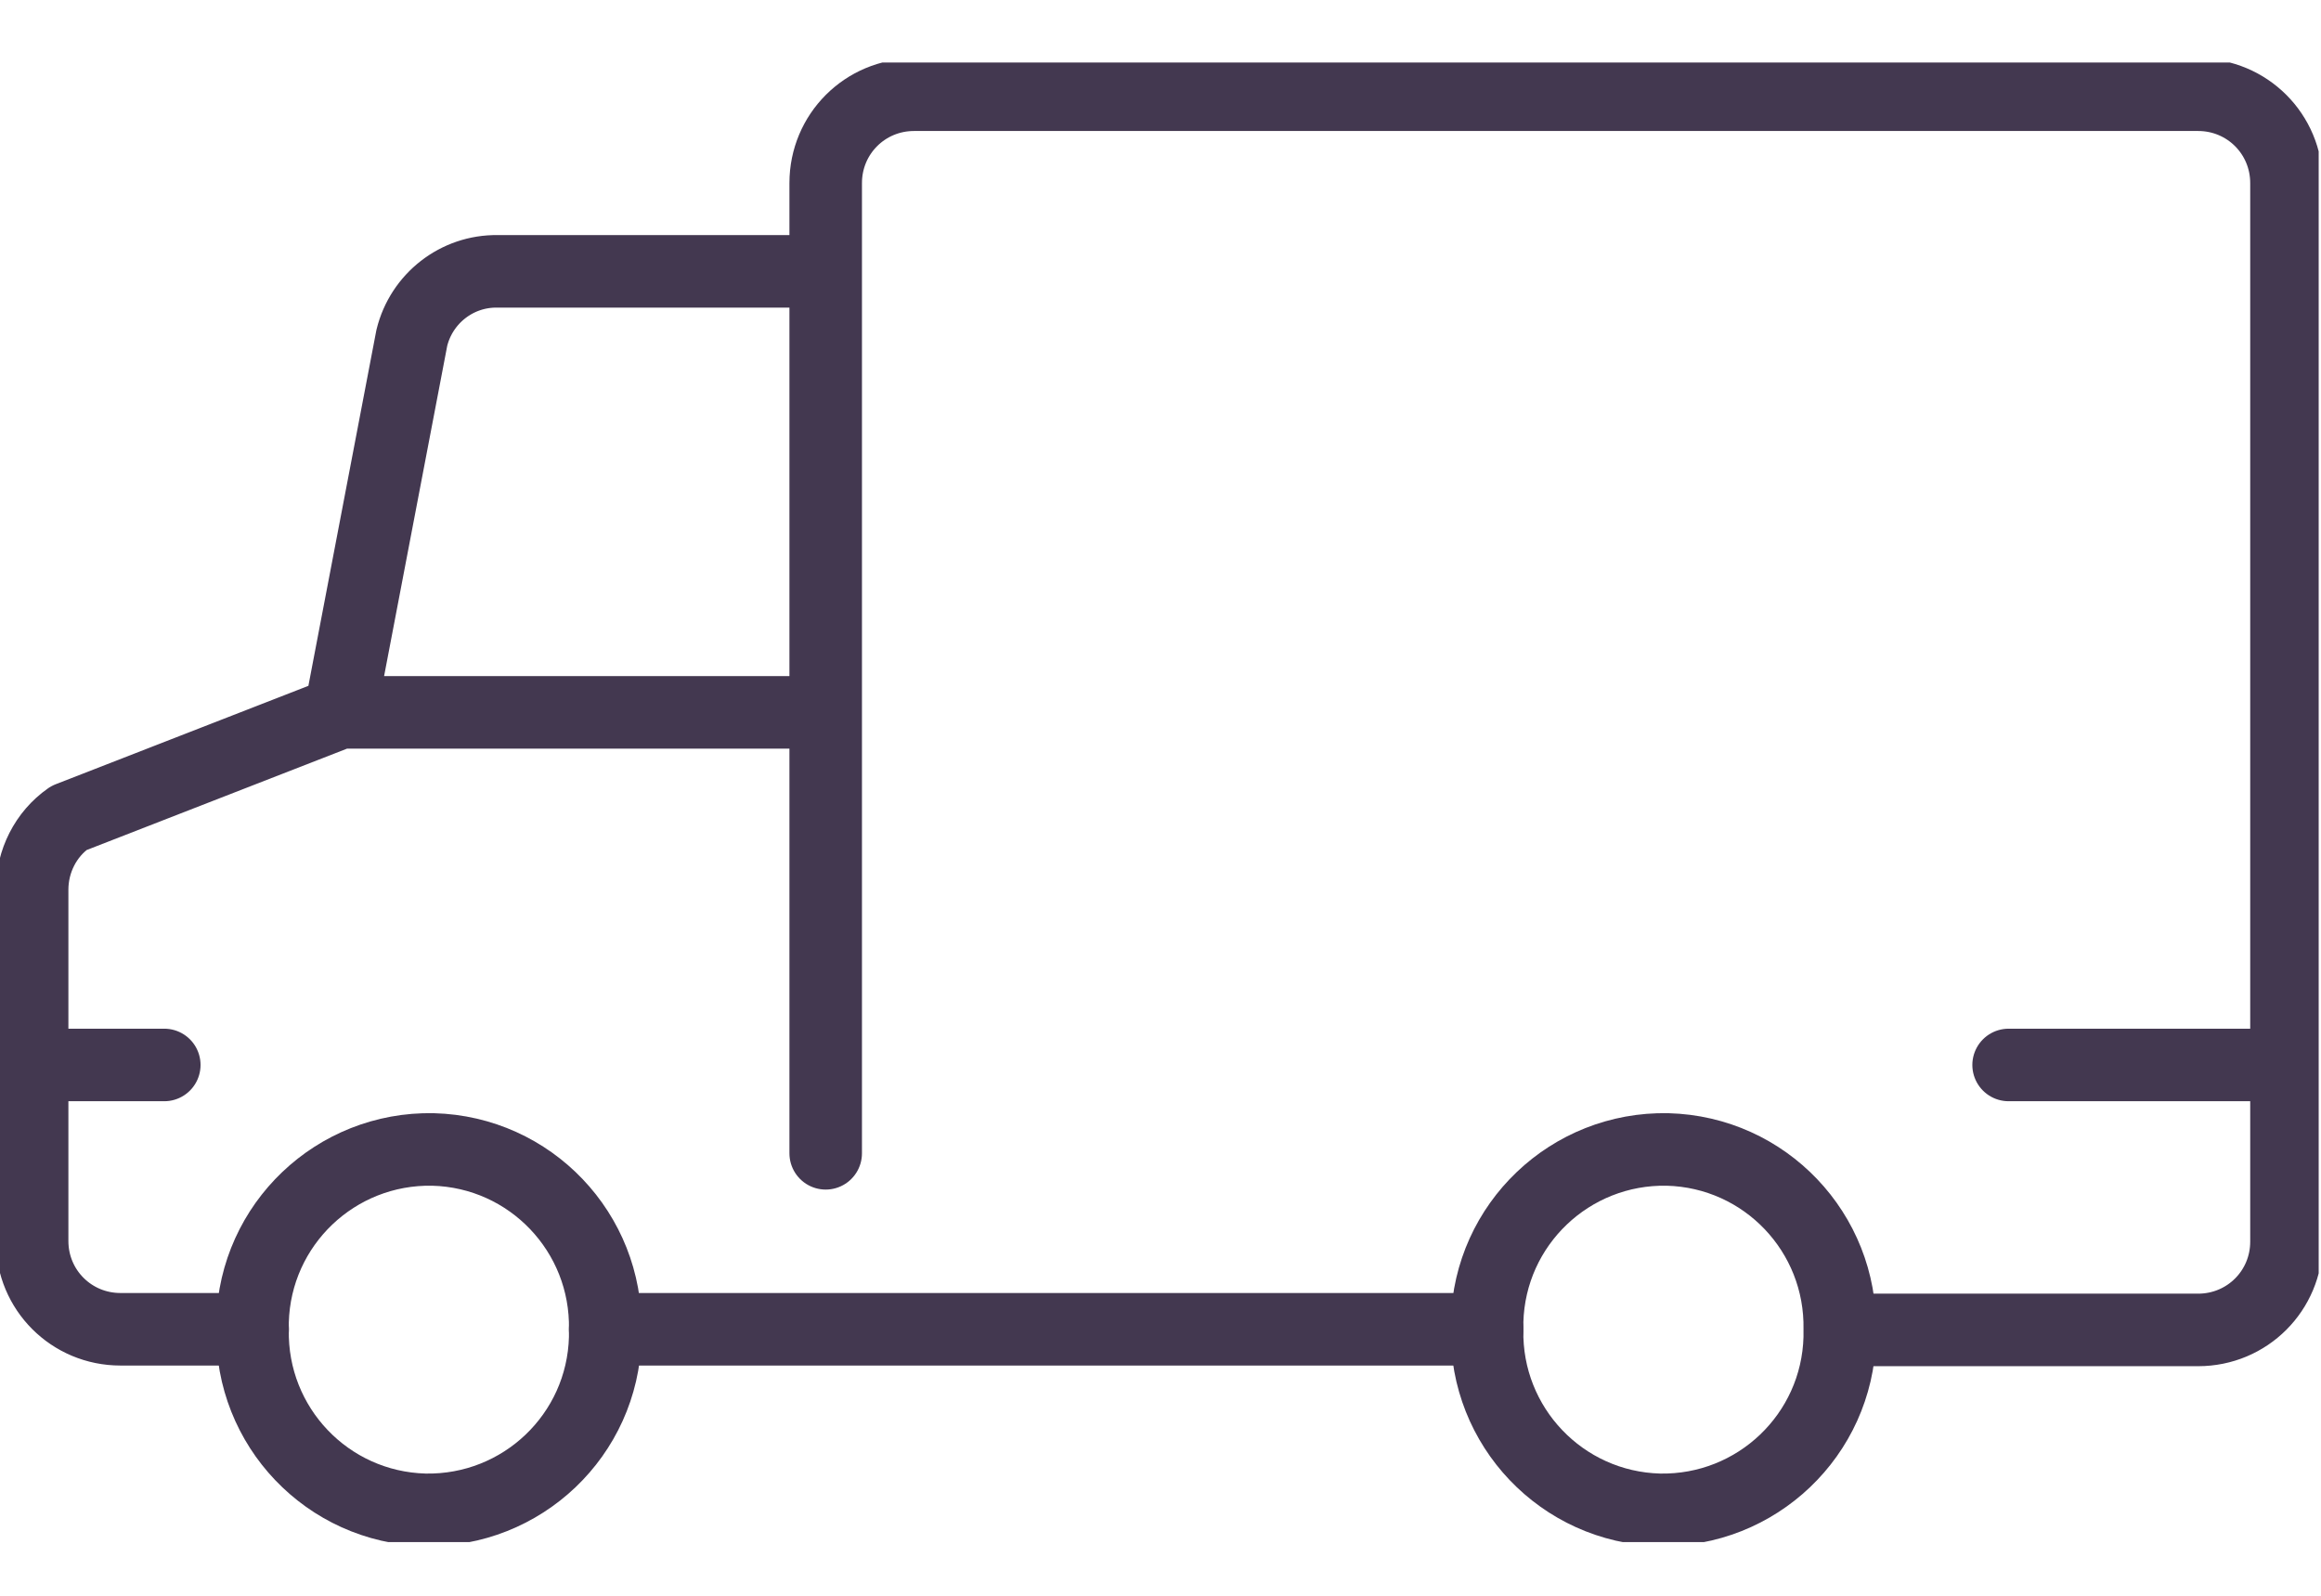 <svg xmlns="http://www.w3.org/2000/svg" fill="none" viewBox="0 0 32 22" height="22" width="32">
<g clip-path="url(#clip0_576_718)" id="Layer_1">
<path stroke-linejoin="round" stroke-linecap="round" stroke="#433850" d="M3.482 18.326C3.456 19.668 4.513 20.779 5.856 20.815C7.198 20.841 8.309 19.784 8.344 18.442C8.344 18.406 8.344 18.371 8.344 18.335C8.371 16.993 7.313 15.882 5.971 15.847C4.629 15.82 3.518 16.878 3.482 18.22C3.482 18.255 3.482 18.291 3.482 18.335V18.326ZM20.503 18.326C20.476 19.668 21.534 20.779 22.876 20.815C24.218 20.841 25.329 19.784 25.365 18.442C25.365 18.406 25.365 18.371 25.365 18.335C25.391 16.993 24.334 15.882 22.991 15.847C21.649 15.82 20.538 16.878 20.503 18.22C20.503 18.255 20.503 18.291 20.503 18.326Z" id="Vector"></path>
<path stroke-linejoin="round" stroke-linecap="round" stroke="#433850" d="M3.483 18.326H1.661C0.985 18.326 0.443 17.784 0.443 17.109V12.265C0.443 11.874 0.63 11.501 0.949 11.278L4.691 9.821L5.678 4.657C5.811 4.115 6.3 3.732 6.86 3.741H11.384M11.384 3.741V2.524C11.384 1.848 11.926 1.306 12.602 1.306H30.306C30.982 1.306 31.524 1.848 31.524 2.524V17.118C31.524 17.793 30.982 18.335 30.306 18.335H25.374M11.384 3.741V15.9M8.344 18.326H20.503M0.443 14.682H2.265M27.693 14.682H31.453M4.7 9.821H11.384" id="Vector_2"></path>
</g>
<defs>
<clipPath id="clip0_576_718">
<rect transform="translate(-0.002 0.862)" fill="white" height="20.398" width="31.97"></rect>
</clipPath>
</defs>
</svg>
